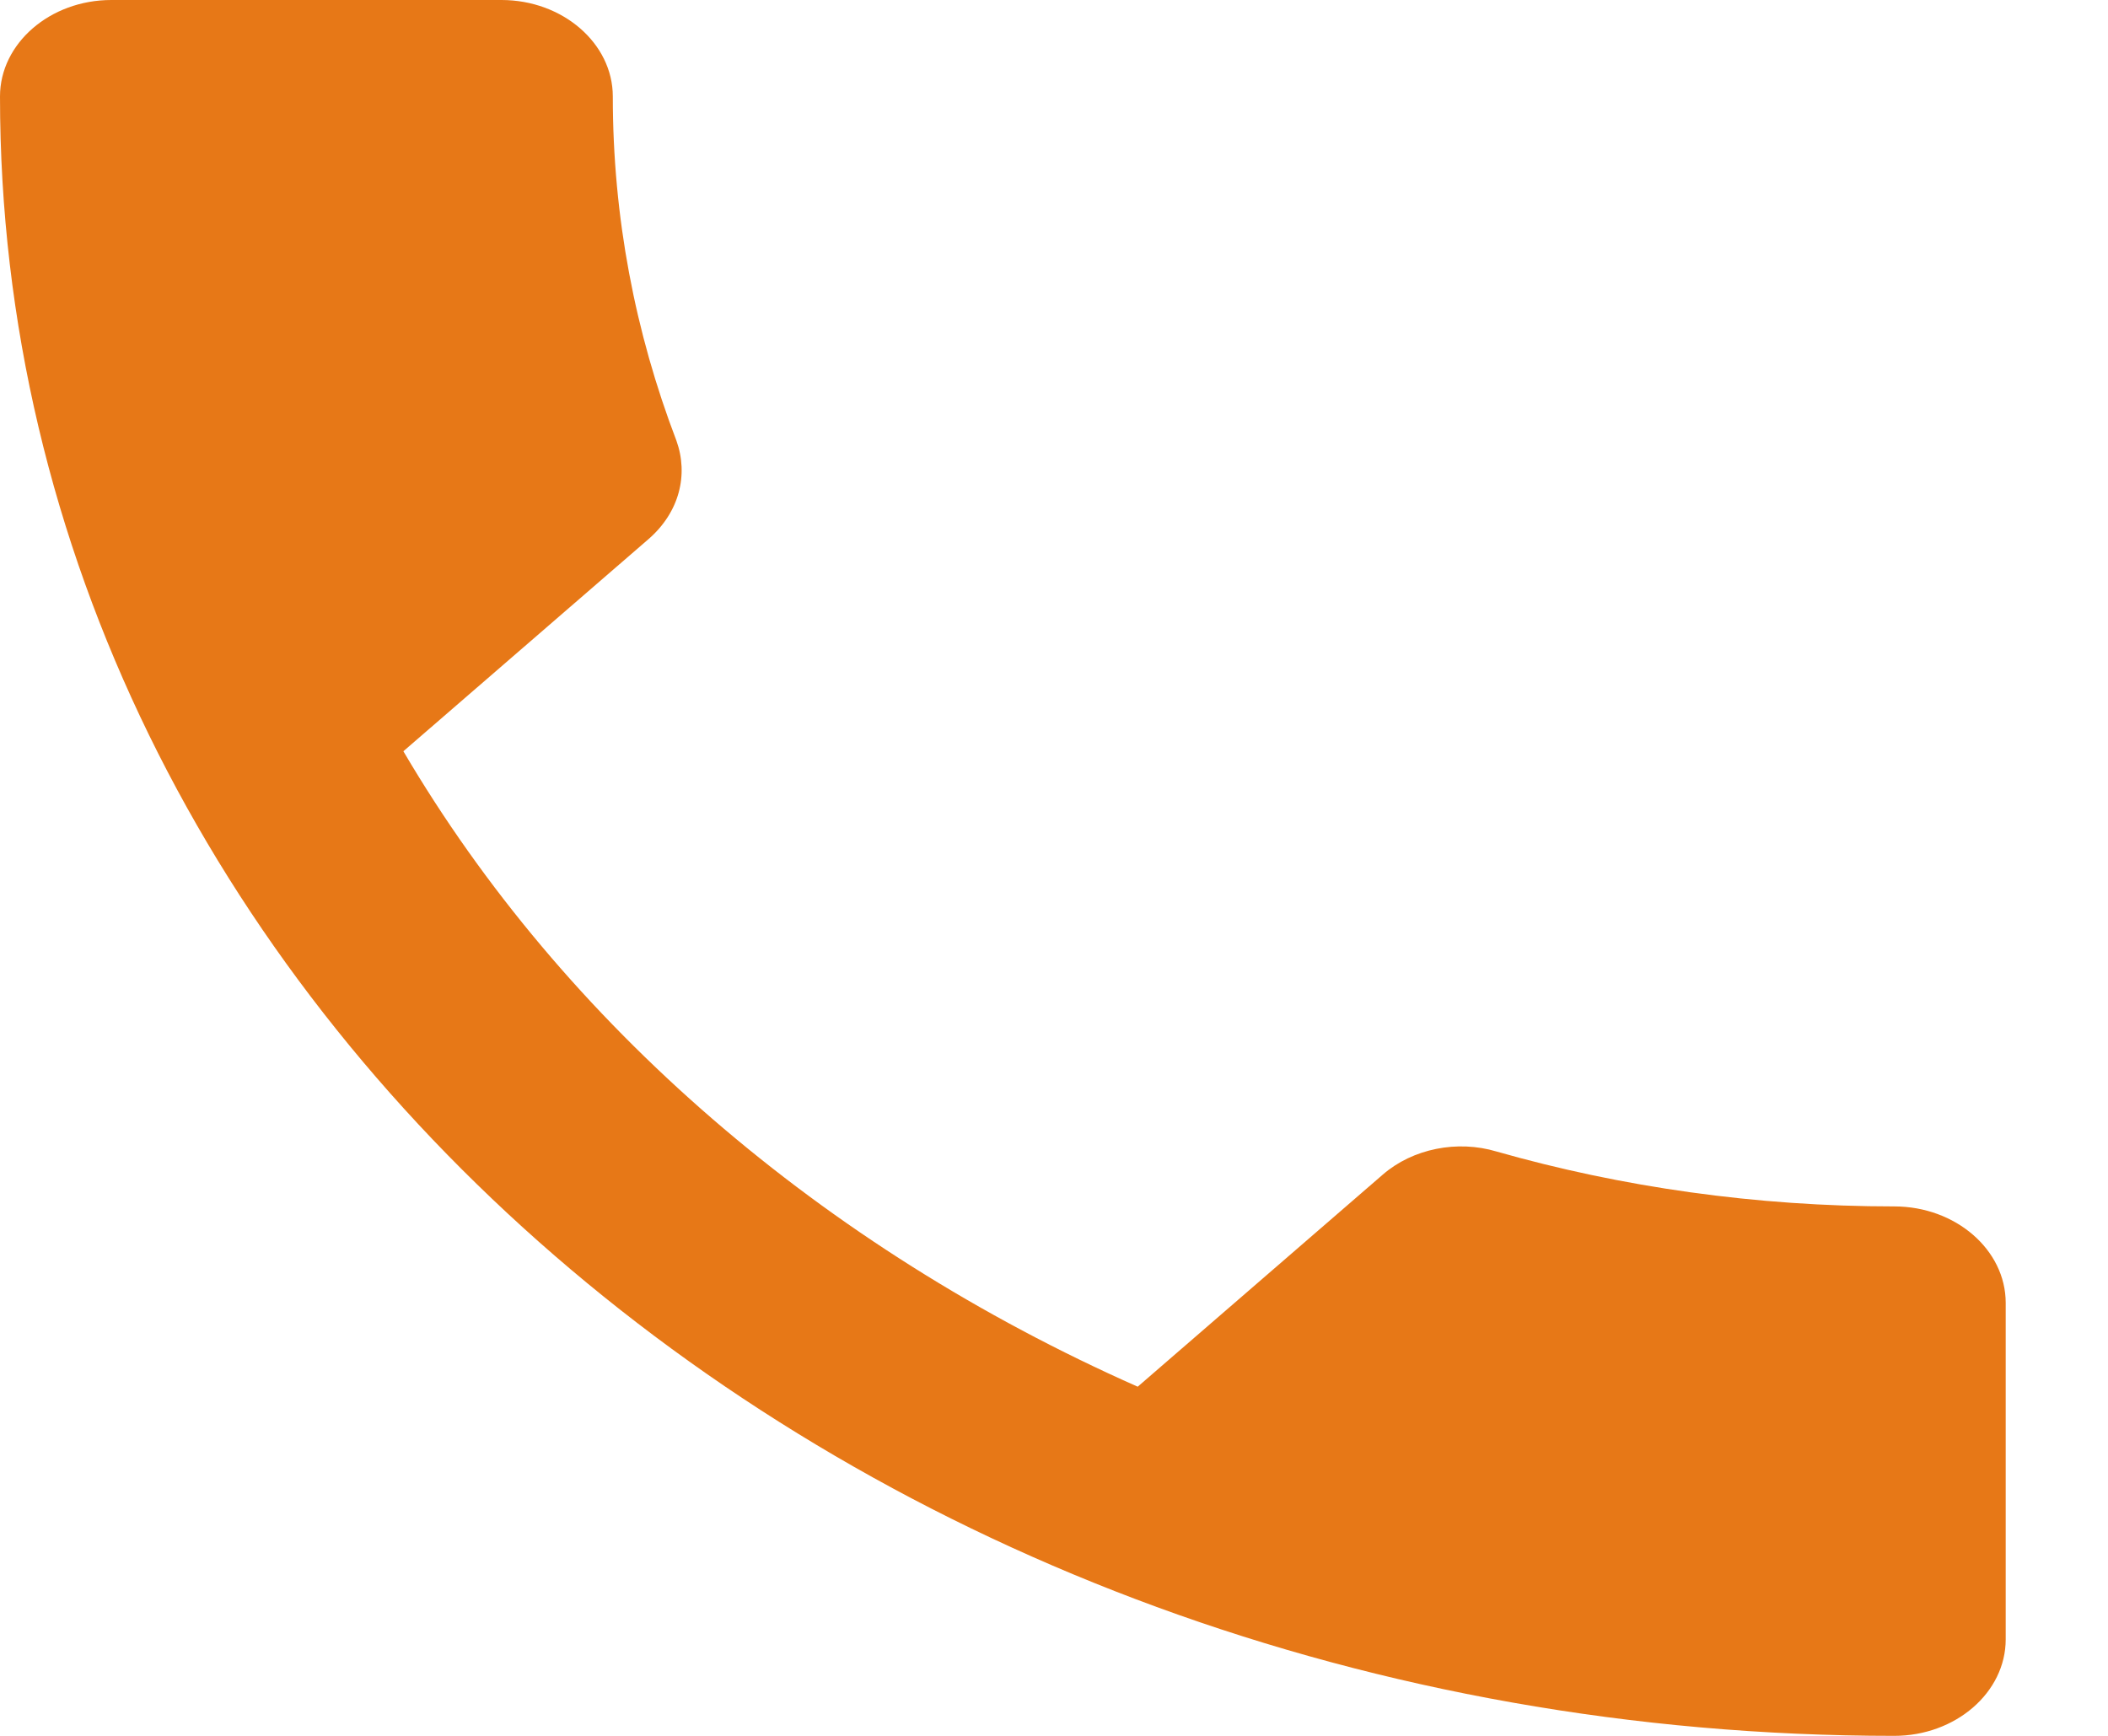 <svg width="17" height="14" viewBox="0 0 17 14" fill="none" xmlns="http://www.w3.org/2000/svg">
<path d="M3.253 6.059C4.547 8.26 6.632 10.057 9.175 11.184L11.152 9.473C11.394 9.263 11.754 9.193 12.068 9.287C13.075 9.574 14.162 9.73 15.276 9.73C15.771 9.73 16.175 10.08 16.175 10.508V13.222C16.175 13.65 15.771 14 15.276 14C6.838 14 -0 8.081 -0 0.778C-0 0.35 0.404 0 0.898 0H4.044C4.538 0 4.942 0.35 4.942 0.778C4.942 1.75 5.122 2.683 5.455 3.554C5.553 3.827 5.481 4.13 5.23 4.348L3.253 6.059Z" fill="#E77817"/>
</svg>